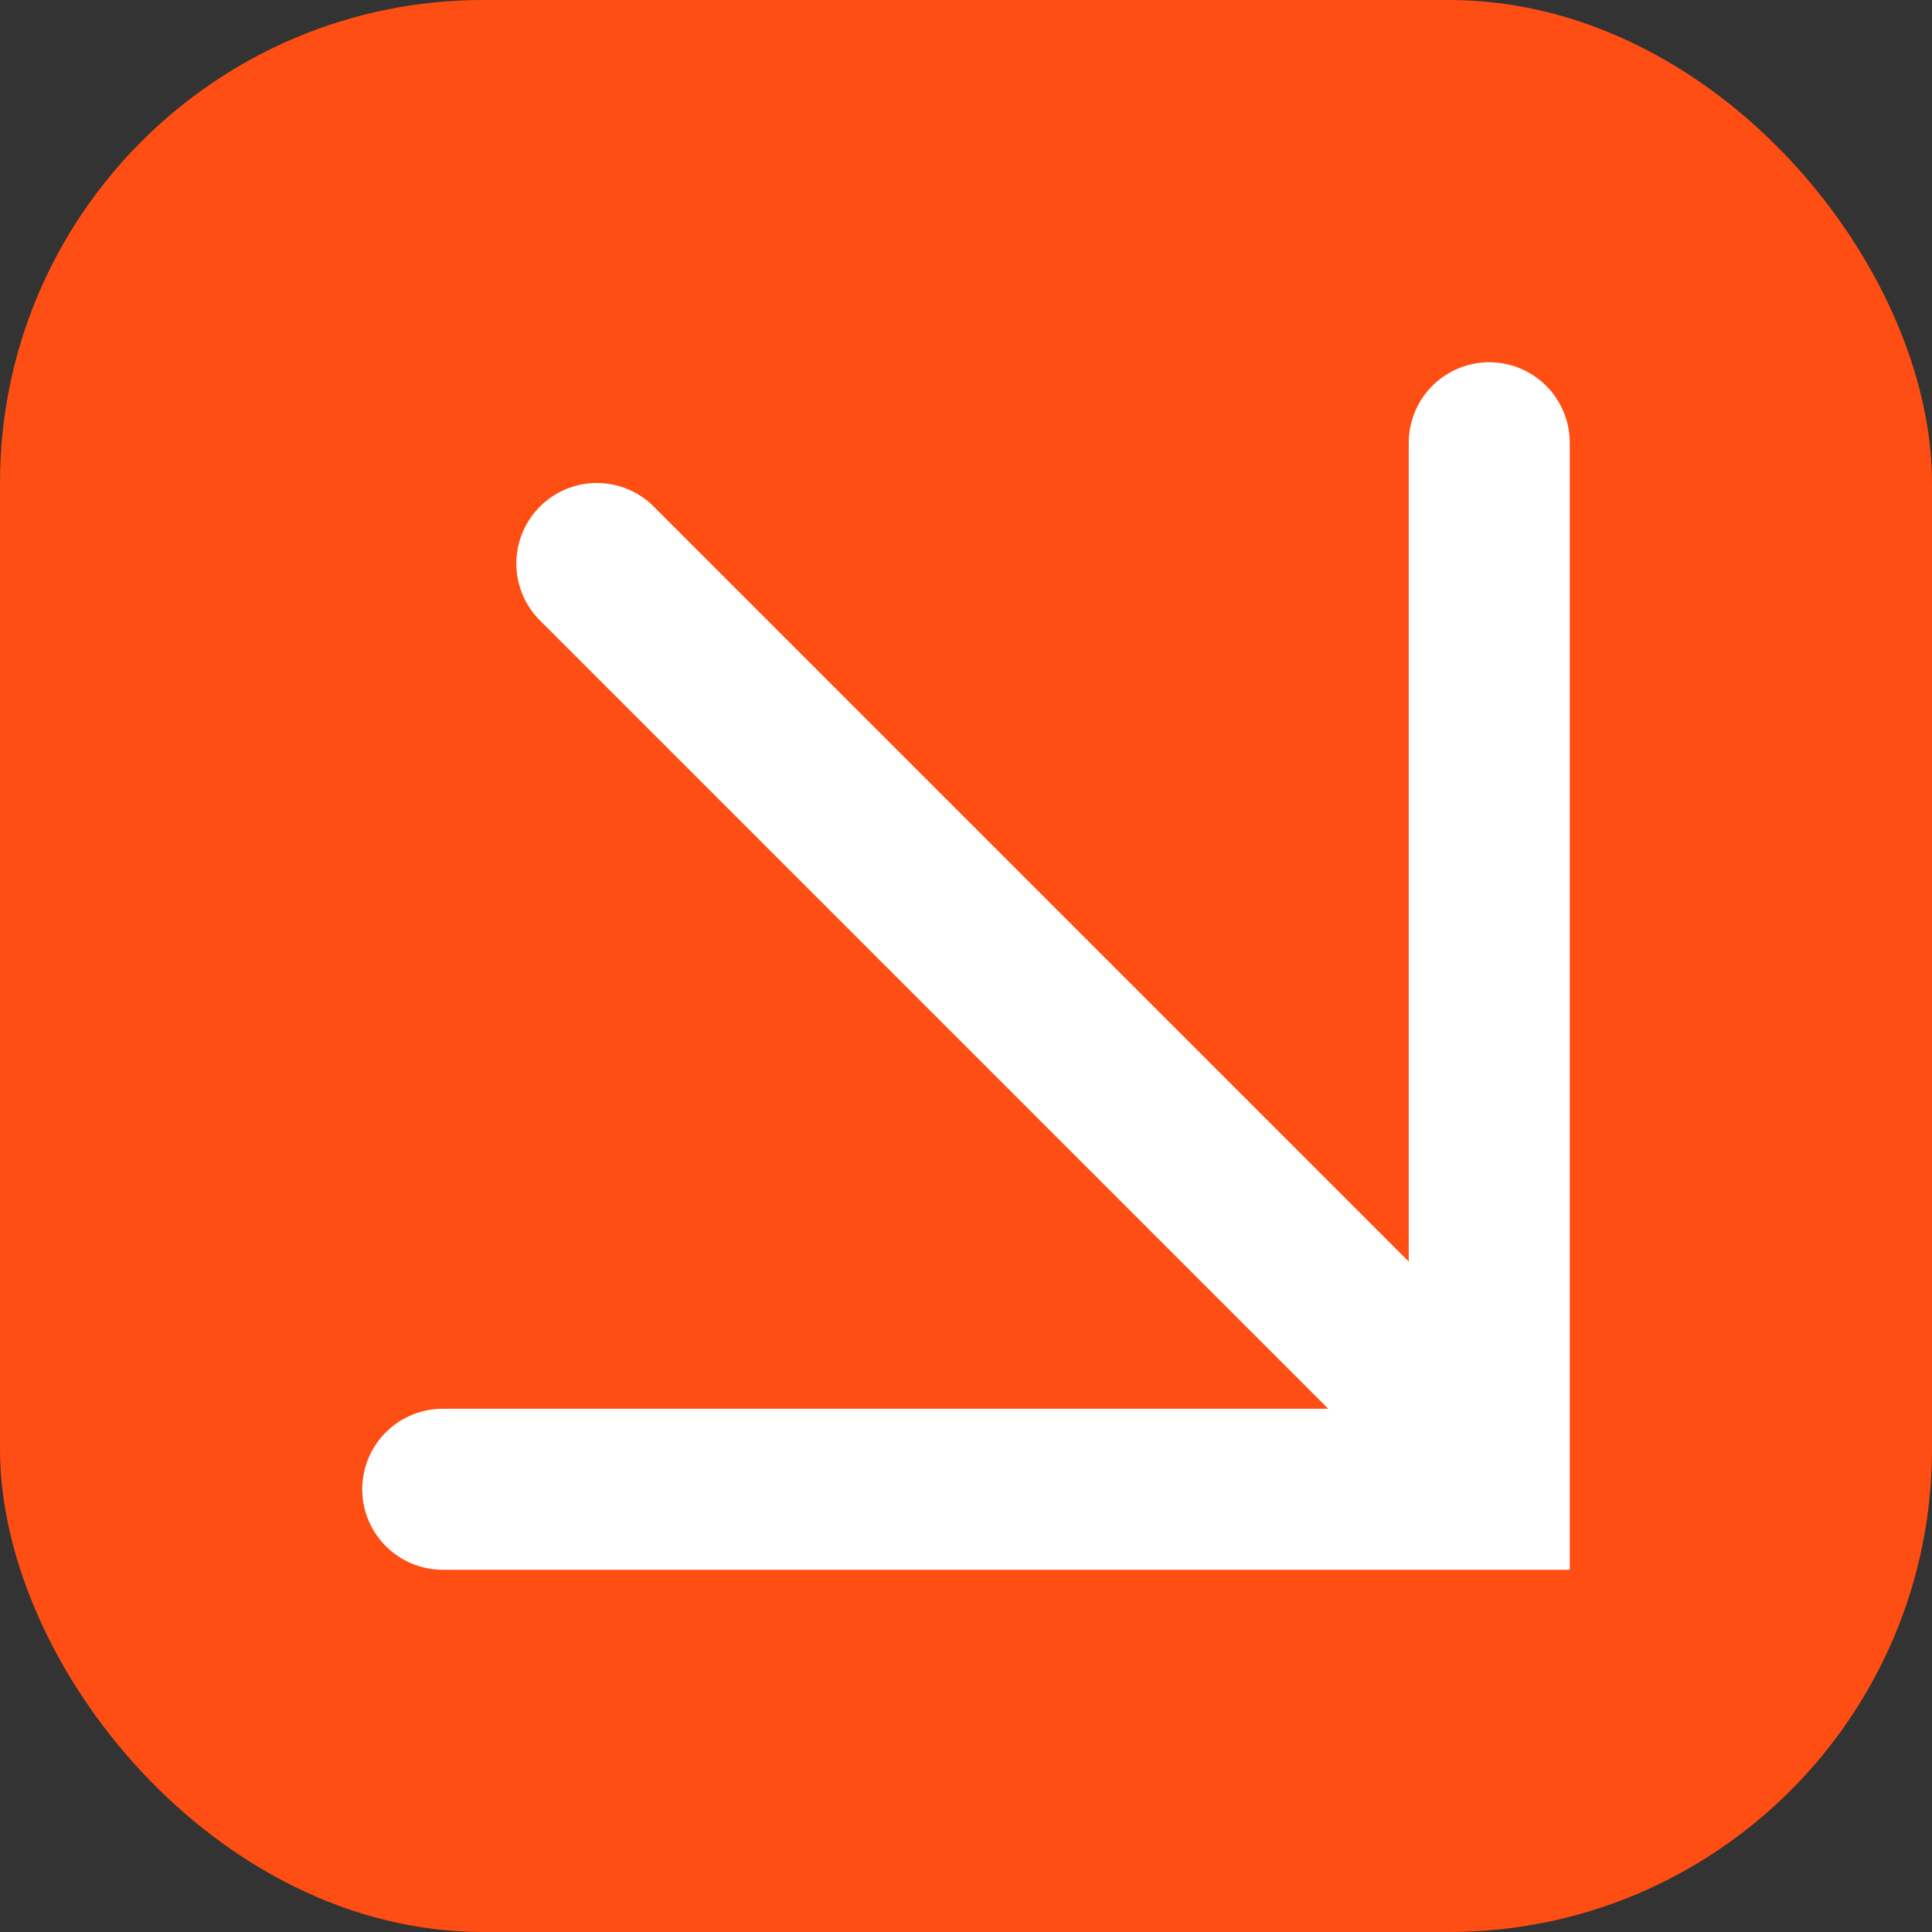 <svg width="48" height="48" viewBox="0 0 48 48" fill="none" xmlns="http://www.w3.org/2000/svg">
<rect x="0" y="0" width="48" height="48" fill="#333333" stroke="none"/>
<rect width="48" height="48" rx="12" fill="#FF4E13"/>
<path d="M37 11V37H11" stroke="white" stroke-width="4" stroke-linecap="round"/>
<line x1="14.828" y1="14" x2="35" y2="34.172" stroke="white" stroke-width="4" stroke-linecap="round"/>
</svg>
